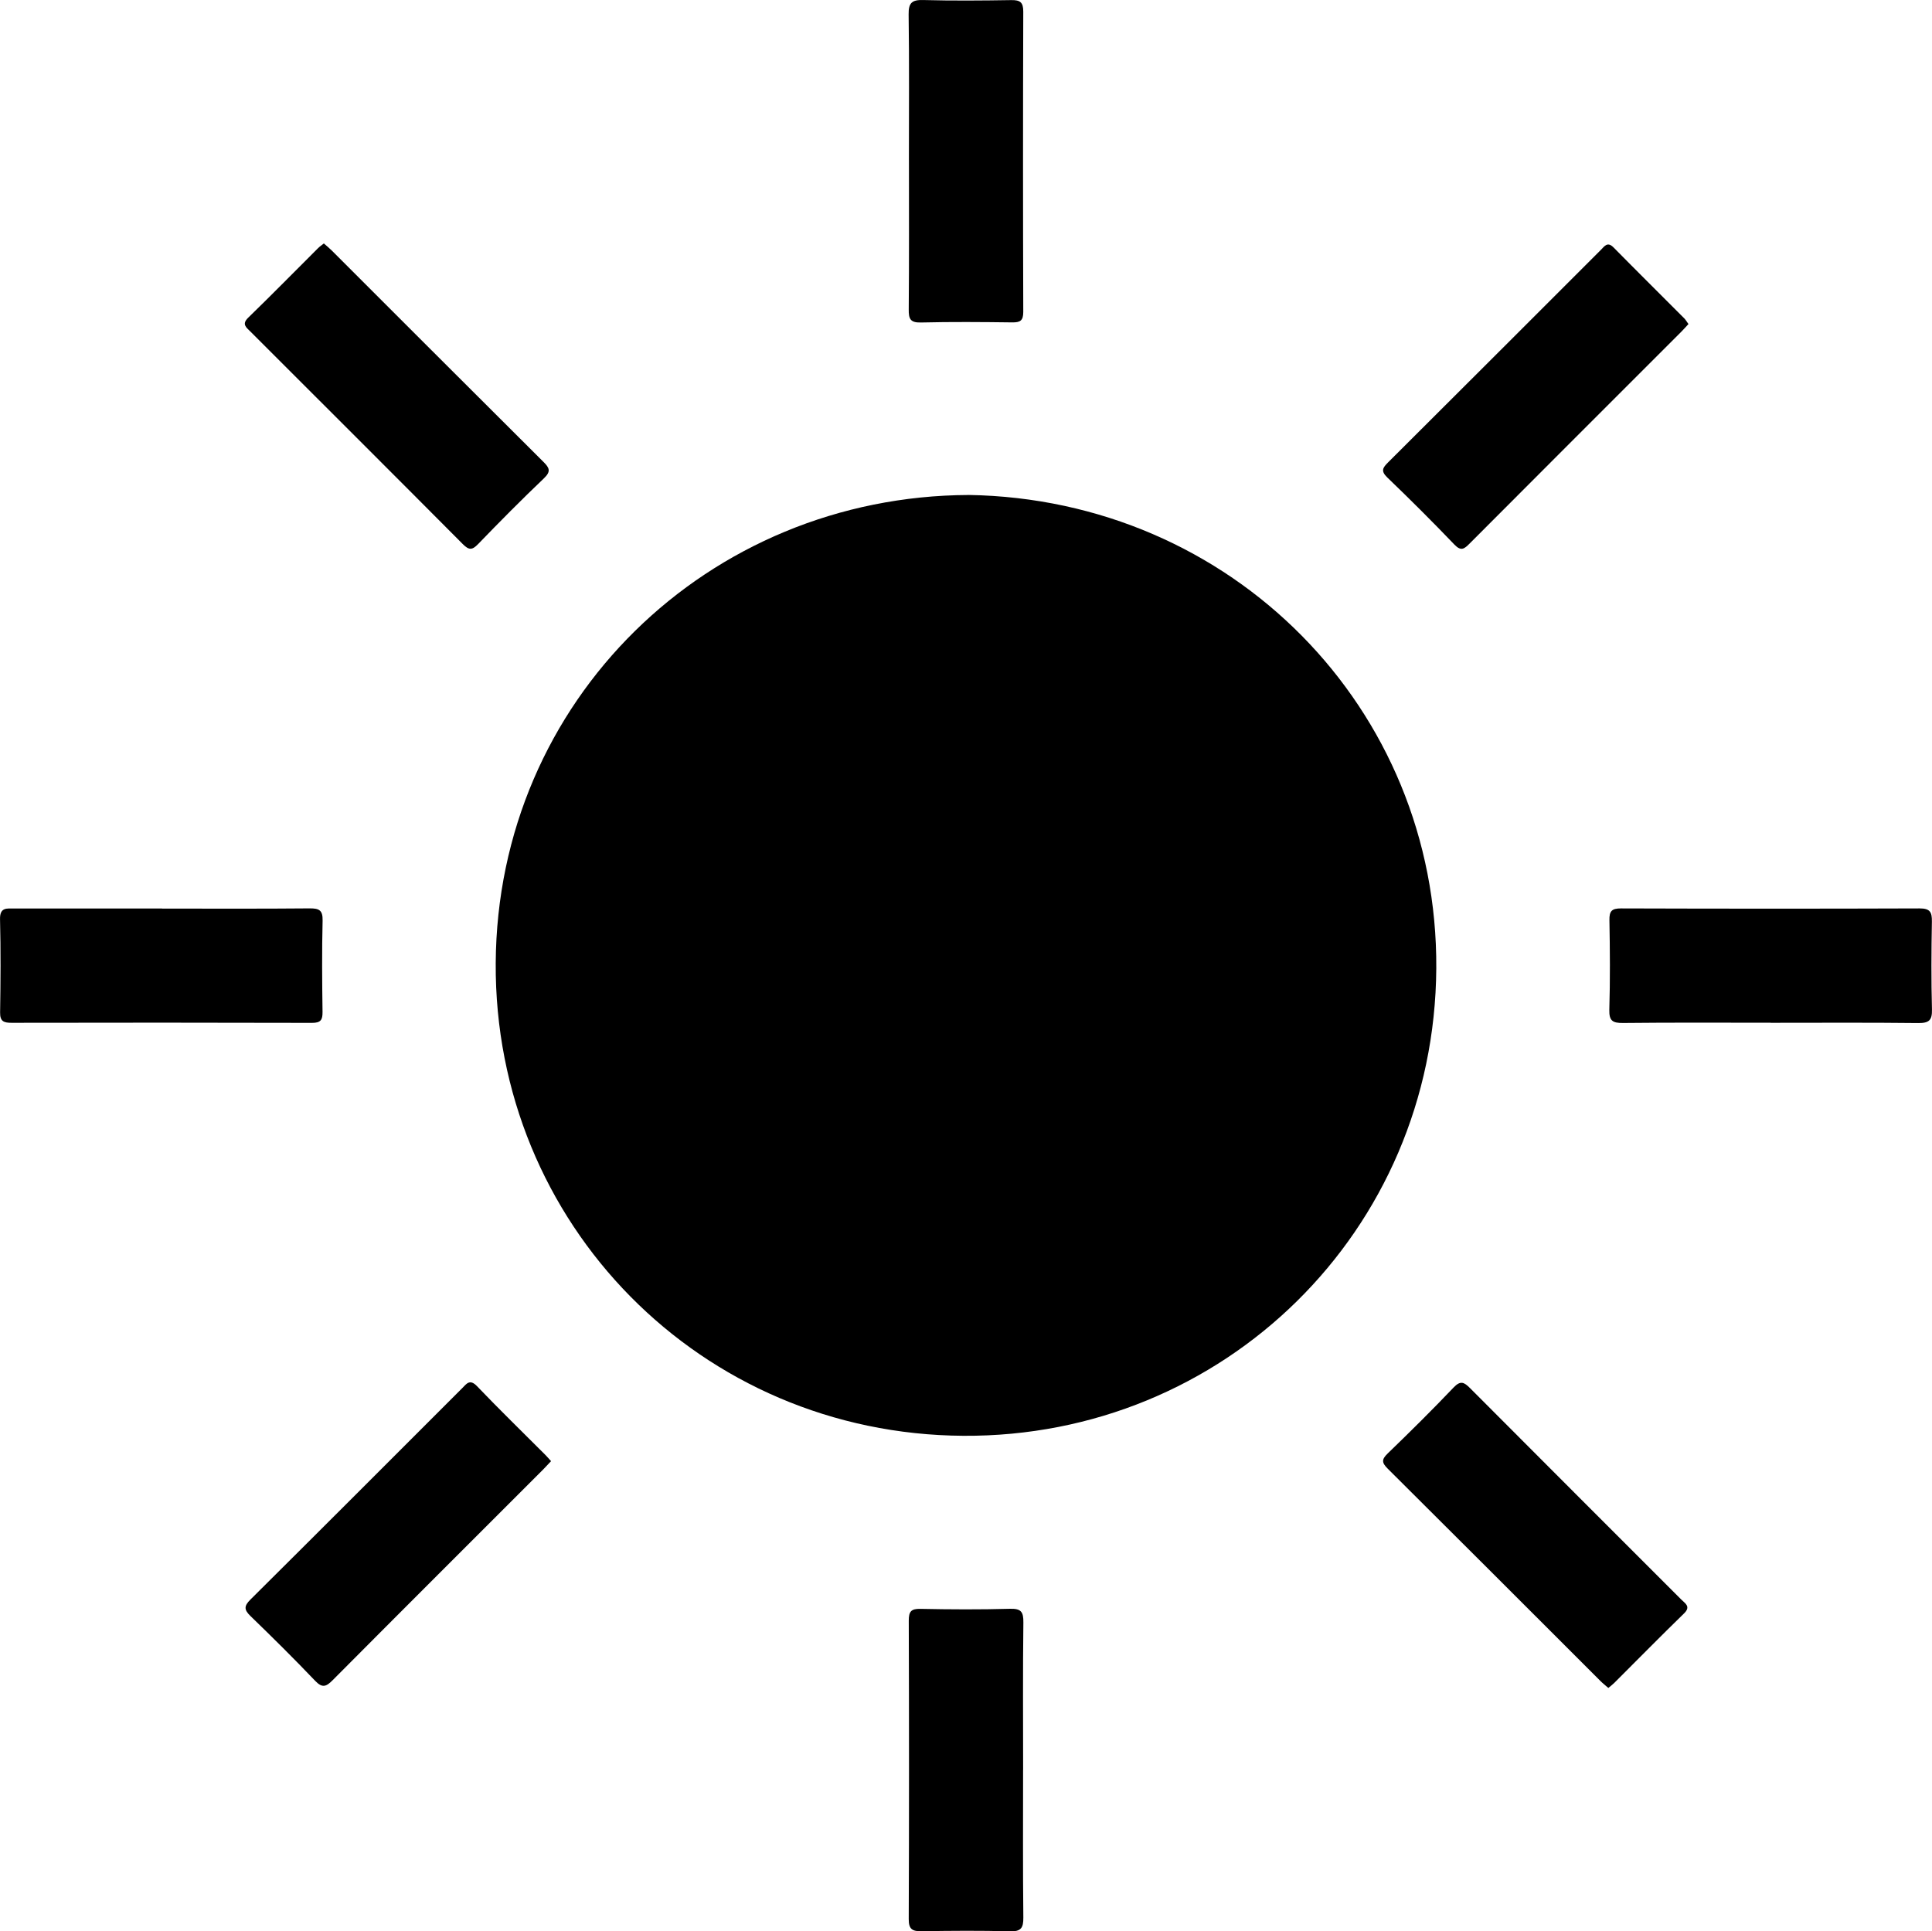<?xml version="1.0" encoding="UTF-8"?>
<svg id="_レイヤー_2" data-name="レイヤー_2" xmlns="http://www.w3.org/2000/svg" viewBox="0 0 548.75 548.62">
  <g id="_レイヤー_1-2" data-name="レイヤー_1">
    <g>
      <path d="M275.12,140.6c74.75,1.22,133.29,60.57,132.83,134.46-.46,74.7-60.38,133.25-134.32,132.8-74.66-.46-133.28-60.31-132.83-134.29.45-74.62,60.3-132.65,134.32-132.96Z"/>
      <path d="M91.98,69.15c.8.71,1.57,1.33,2.26,2.02,20.02,20.01,40.02,40.04,60.09,60.01,1.7,1.69,2.25,2.7.19,4.67-6.39,6.09-12.6,12.36-18.73,18.71-1.68,1.74-2.59,1.75-4.31.03-20.08-20.19-40.24-40.3-60.38-60.43-1.18-1.18-2.51-2.07-.58-3.94,6.69-6.49,13.22-13.15,19.82-19.73.46-.46,1.02-.83,1.64-1.33Z"/>
      <path d="M479.57,92.06c-.77.83-1.43,1.58-2.13,2.28-20.02,20.02-40.05,40.02-60.03,60.07-1.48,1.48-2.4,2.28-4.3.3-6.22-6.49-12.59-12.85-19.07-19.07-1.92-1.85-1.3-2.78.23-4.3,20.18-20.09,40.3-40.24,60.44-60.37,1.02-1.02,1.86-2.43,3.58-.69,6.66,6.76,13.41,13.44,20.1,20.16.44.45.75,1.02,1.19,1.62Z"/>
      <path d="M156.52,415.06c-.93.98-1.59,1.71-2.28,2.41-19.9,19.9-39.82,39.77-59.67,59.73-1.83,1.84-2.94,2.49-5.06.26-5.97-6.27-12.13-12.36-18.35-18.38-1.84-1.78-1.91-2.84-.03-4.7,20.09-19.95,40.08-39.98,60.1-60,1.29-1.29,2.19-2.78,4.28-.59,6.33,6.62,12.9,13,19.37,19.48.54.54,1.04,1.14,1.65,1.81Z"/>
      <path d="M456.82,479.49c-.79-.69-1.55-1.28-2.23-1.96-20.14-20.13-40.26-40.28-60.45-60.35-1.71-1.7-1.74-2.61.02-4.31,6.35-6.13,12.62-12.34,18.71-18.73,1.96-2.05,2.97-1.53,4.67.18,19.97,20.06,40.01,40.05,60.02,60.08,1.1,1.1,2.77,1.97.75,3.93-6.68,6.5-13.22,13.15-19.82,19.74-.46.46-1,.85-1.67,1.42Z"/>
      <path d="M258.16,45.5c0-13.8.11-27.6-.08-41.4-.05-3.33.97-4.18,4.18-4.09,8.31.22,16.63.15,24.94.02,2.51-.04,3.45.57,3.44,3.28-.09,28.43-.09,56.86,0,85.29,0,2.51-.88,3.01-3.15,2.98-8.65-.11-17.3-.18-25.94.03-3.03.07-3.47-1.06-3.44-3.72.12-14.13.06-28.26.06-42.39Z"/>
      <path d="M46.03,258.1c13.97,0,27.94.07,41.91-.06,2.69-.02,3.76.49,3.69,3.47-.21,8.64-.14,17.29-.02,25.93.03,2.32-.54,3.13-3.01,3.12-28.44-.08-56.87-.07-85.31-.02-2.2,0-3.3-.38-3.26-2.95.14-8.81.2-17.63-.02-26.43-.09-3.52,1.95-3.08,4.12-3.08,13.97.02,27.94,0,41.91,0Z"/>
      <path d="M502.94,290.52c-13.97,0-27.94-.08-41.91.07-2.94.03-4.02-.54-3.93-3.76.25-8.47.18-16.96.03-25.43-.05-2.57.64-3.36,3.29-3.35,28.27.09,56.54.1,84.81,0,3.01-.01,3.53,1.09,3.49,3.75-.15,8.31-.2,16.63.02,24.94.08,3.1-.84,3.9-3.9,3.87-13.97-.16-27.94-.07-41.91-.07Z"/>
      <path d="M290.59,502.77c0,13.97-.08,27.93.07,41.9.03,2.98-.63,4.04-3.81,3.95-8.31-.23-16.63-.16-24.94-.03-2.6.04-3.82-.36-3.8-3.43.11-28.26.1-56.53.01-84.79,0-2.59.65-3.4,3.3-3.35,8.48.17,16.97.22,25.44-.02,3.14-.09,3.85.84,3.81,3.87-.17,13.96-.07,27.93-.07,41.9Z"/>
    </g>
  </g>
</svg>